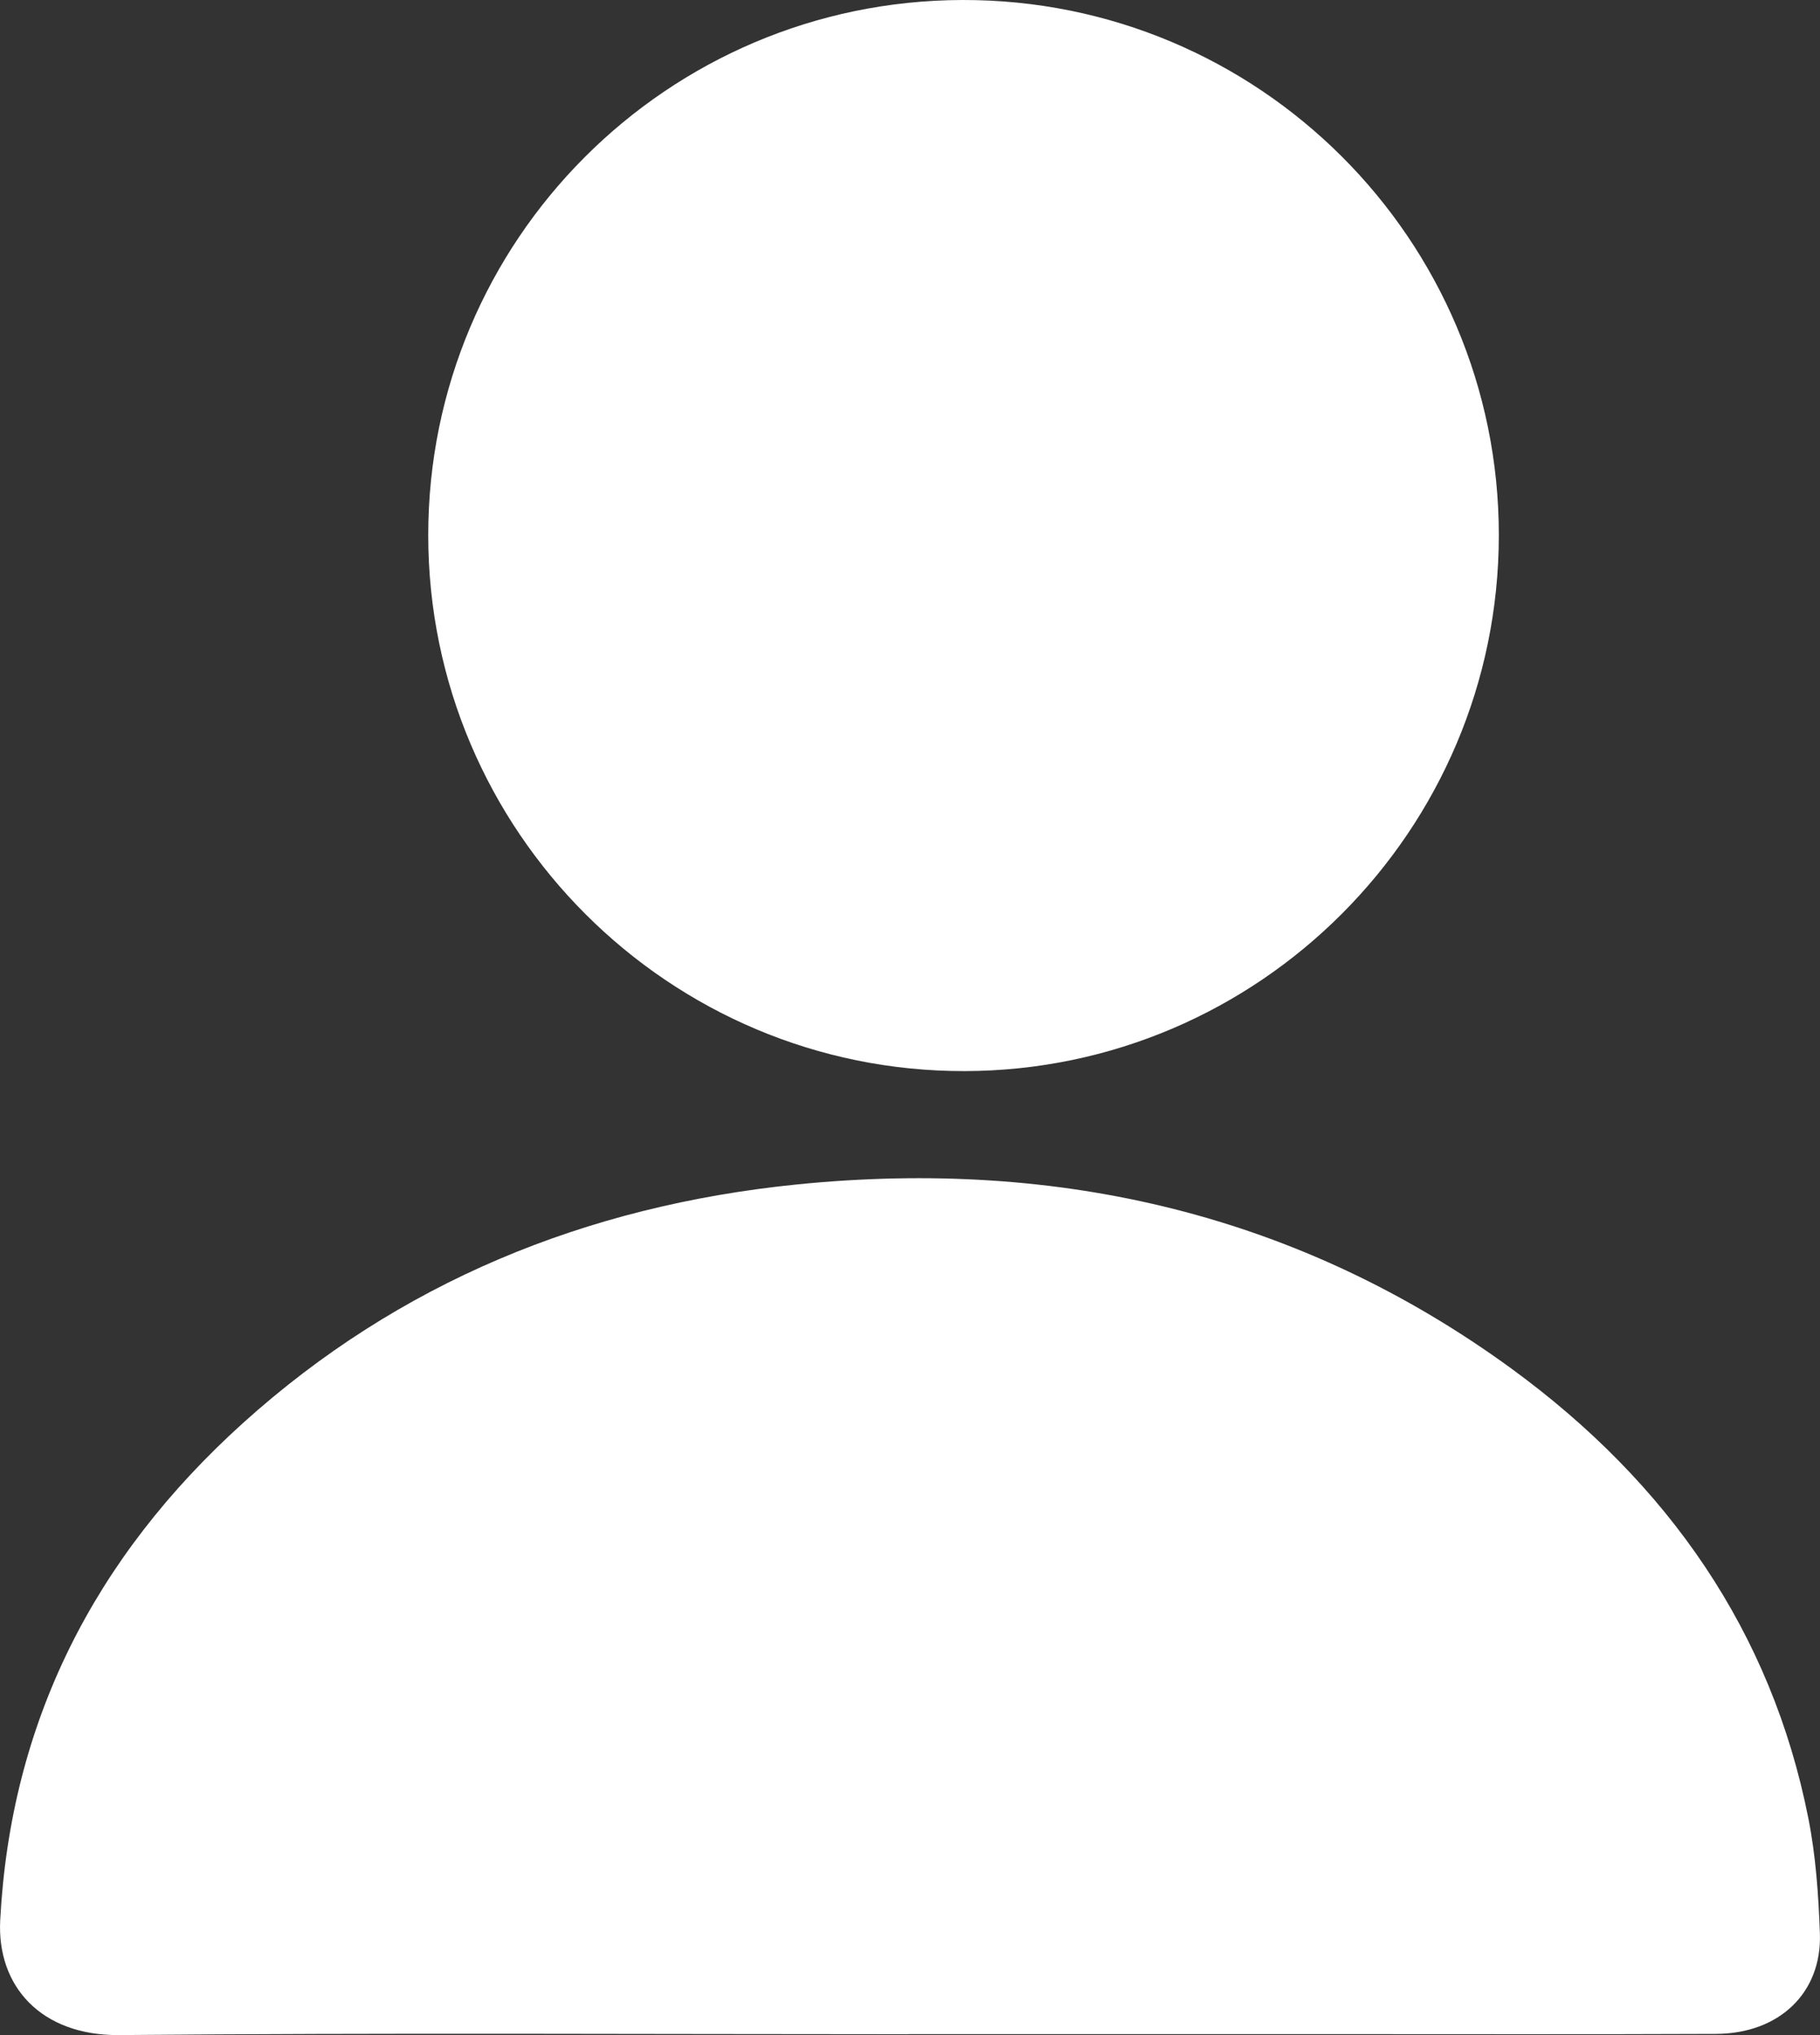 <svg width="17" height="19" viewBox="0 0 17 19" fill="none" xmlns="http://www.w3.org/2000/svg">
<rect x="0" y="0" width="17" height="19" fill="#333333" stroke="none"/>
<g id="Vector">
<path d="M8.484 18.992C6.027 18.992 3.569 18.978 1.113 19C0.386 19.006 -0.031 18.546 0.002 17.926C0.099 16.086 0.873 14.545 2.274 13.282C3.721 11.979 5.464 11.258 7.446 11.058C9.905 10.811 12.151 11.345 14.117 12.777C15.586 13.849 16.547 15.238 16.891 16.975C16.961 17.328 16.986 17.691 16.999 18.05C17.019 18.605 16.62 18.986 16.029 18.989C14.827 18.994 13.624 18.991 12.421 18.991C11.108 18.991 9.795 18.991 8.481 18.991L8.484 18.992Z" fill="white"/>
<path d="M8.989 1.61427e-05C11.755 -0.007 14.002 2.235 14 4.999C13.998 7.753 11.759 9.995 9.01 10C6.25 10.005 4.001 7.759 4 4.997C4 2.242 6.233 0.007 8.989 1.61427e-05Z" fill="white"/>
</g>
</svg>

